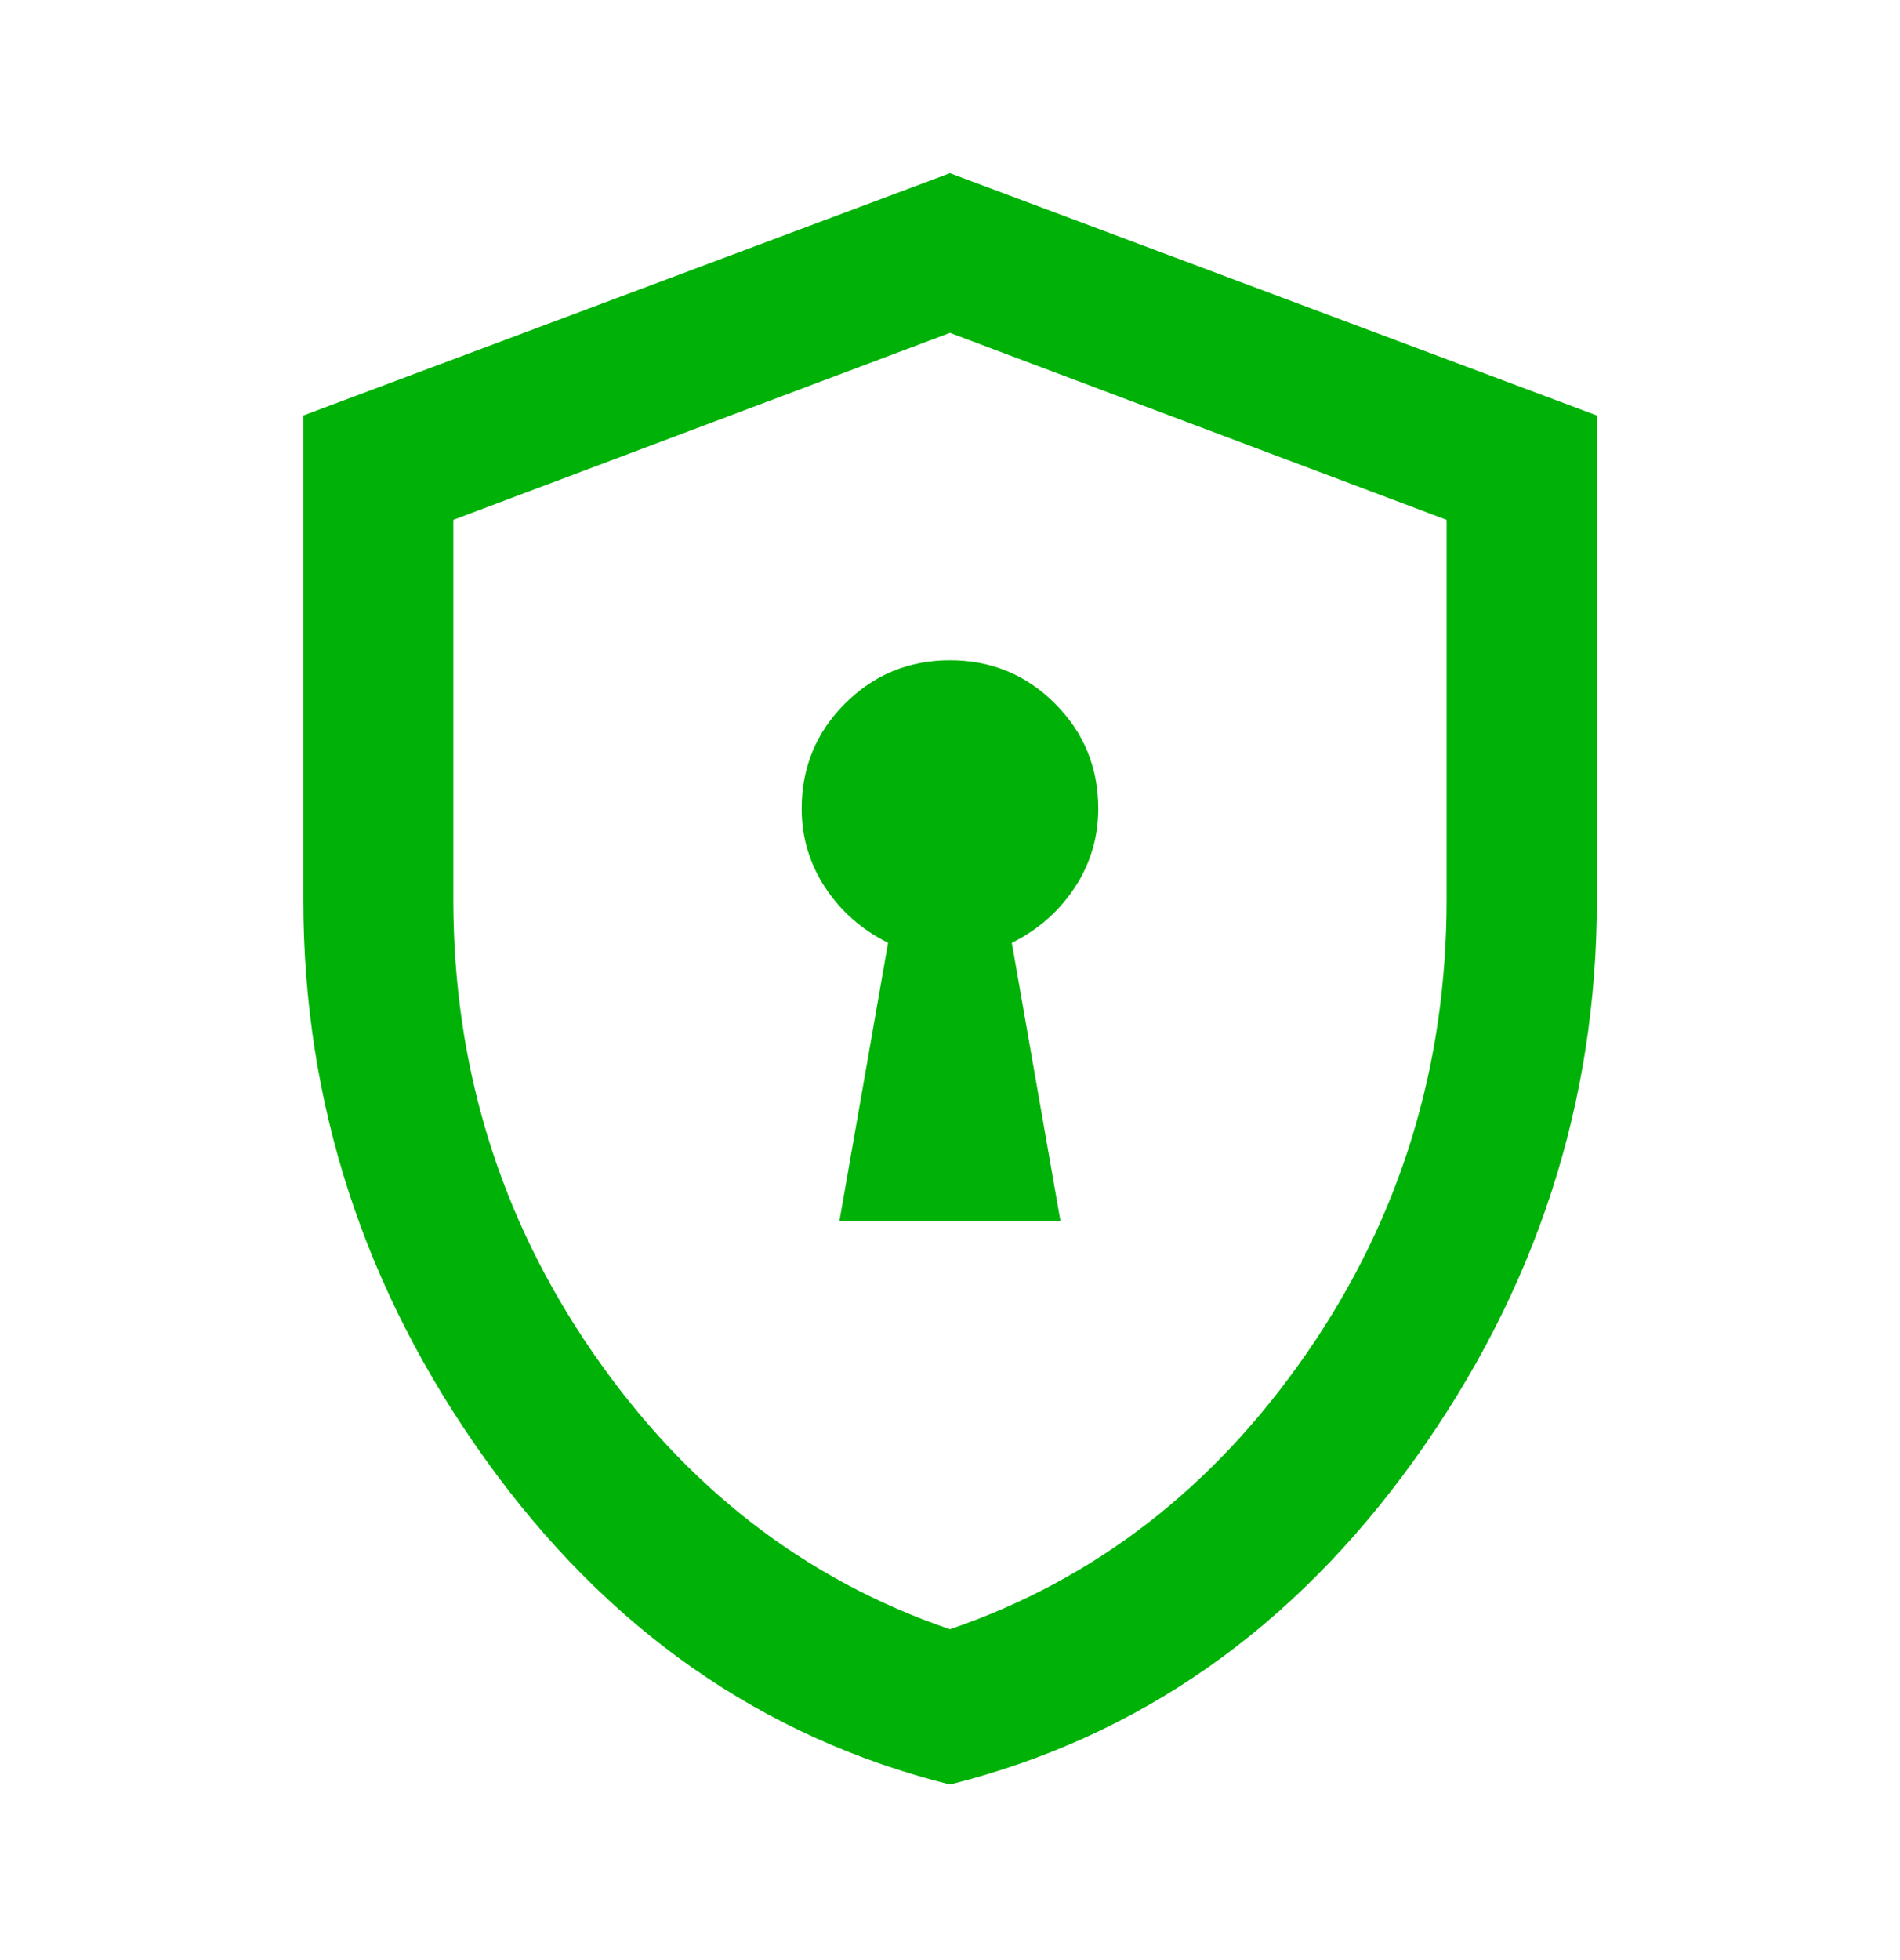 <svg width="32" height="33" viewBox="0 0 32 33" fill="none" xmlns="http://www.w3.org/2000/svg">
<path d="M14.138 20.555H17.86L17.041 15.873C17.482 15.655 17.835 15.345 18.1 14.944C18.365 14.542 18.497 14.098 18.497 13.613C18.497 12.921 18.254 12.331 17.768 11.845C17.282 11.359 16.692 11.116 16 11.116C15.308 11.116 14.718 11.359 14.232 11.845C13.745 12.331 13.502 12.921 13.502 13.613C13.502 14.098 13.634 14.542 13.899 14.944C14.164 15.345 14.517 15.655 14.957 15.873L14.138 20.555ZM15.999 30.044C12.829 29.251 10.222 27.427 8.177 24.573C6.132 21.719 5.109 18.577 5.109 15.149V6.995L15.999 2.916L26.895 6.995V15.146C26.895 18.576 25.871 21.718 23.824 24.572C21.777 27.427 19.169 29.251 15.999 30.044ZM15.999 27.43C18.443 26.595 20.448 25.042 22.015 22.772C23.581 20.502 24.364 17.96 24.364 15.146V8.752L15.999 5.604L7.635 8.752V15.146C7.635 17.96 8.418 20.502 9.984 22.772C11.55 25.042 13.555 26.595 15.999 27.43Z" fill="#00B207"/>
</svg>
